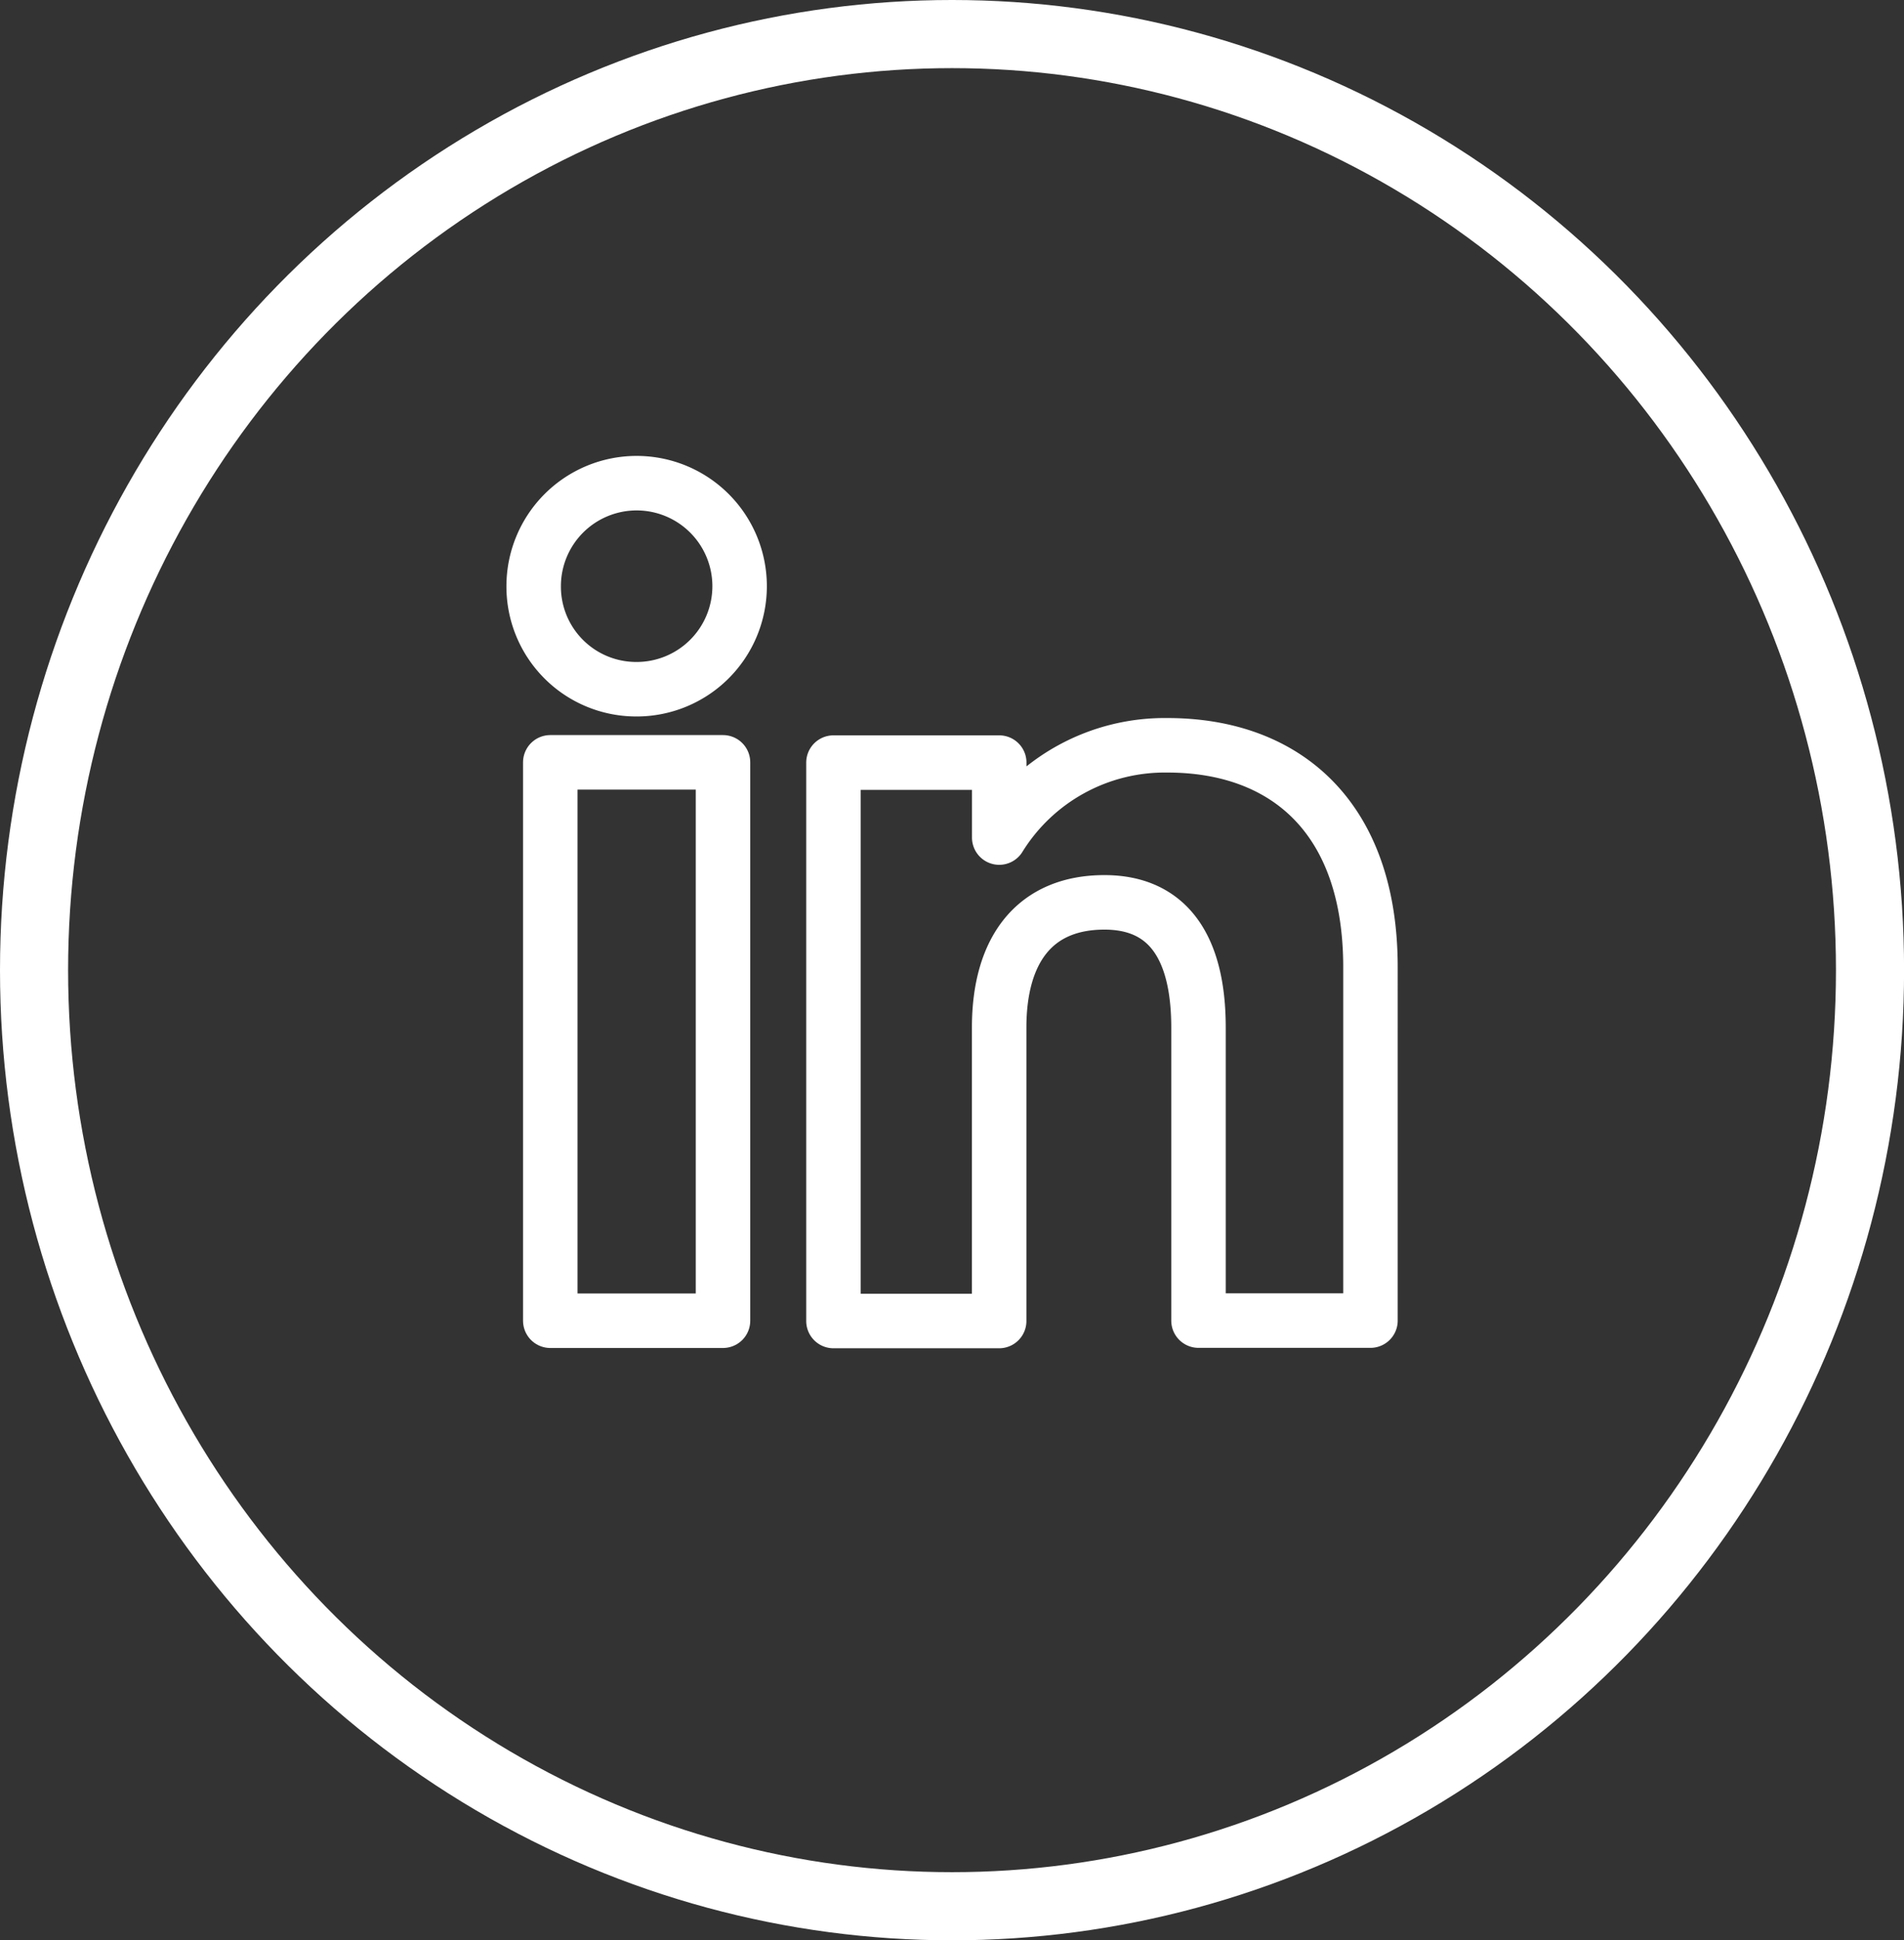 <svg xmlns="http://www.w3.org/2000/svg" width="27.957" height="28.475" viewBox="0 0 27.957 28.475">
    <rect x="0" y="0" width="27.957" height="28.475" fill="#333333" stroke="none"/>
    <g data-name="Grupo 9333">
        <g data-name="Grupo 9329">
            <g data-name="Elipse 552" style="stroke:#fff;fill:none">
                <ellipse cx="13.979" cy="14.238" rx="13.979" ry="14.238" style="stroke:none"/>
                <ellipse cx="13.979" cy="14.238" rx="13.479" ry="13.738" style="fill:none"/>
            </g>
        </g>
        <g data-name="Grupo 9330">
            <path data-name="Rectángulo 10963" transform="translate(8.08 11.188)" style="stroke-linecap:round;stroke-linejoin:round;stroke-width:.8px;stroke:#fff;fill:none" d="M0 0h2.536v8.195H0z"/>
            <g data-name="Grupo 9245">
                <g data-name="Grupo 9247">
                    <path data-name="Trazado 13249" d="M1.5 3.024A1.512 1.512 0 1 0 0 1.512a1.506 1.506 0 0 0 1.5 1.512" style="stroke-linecap:round;stroke-linejoin:round;stroke-width:.8px;stroke:#fff;fill:none" transform="translate(7.836 7.091)"/>
                    <path data-name="Trazado 13250" d="M9.268 10.117c0-1.152.53-1.838 1.546-1.838.933 0 1.381.659 1.381 1.838v4.3h2.525V9.23c0-2.195-1.244-3.256-2.981-3.256a2.858 2.858 0 0 0-2.47 1.354v-1.1H6.835v8.195h2.433z" transform="translate(5.403 4.964)" style="stroke-linecap:round;stroke-linejoin:round;stroke-width:.8px;stroke:#fff;fill:none"/>
                </g>
            </g>
        </g>
    </g>
</svg>
